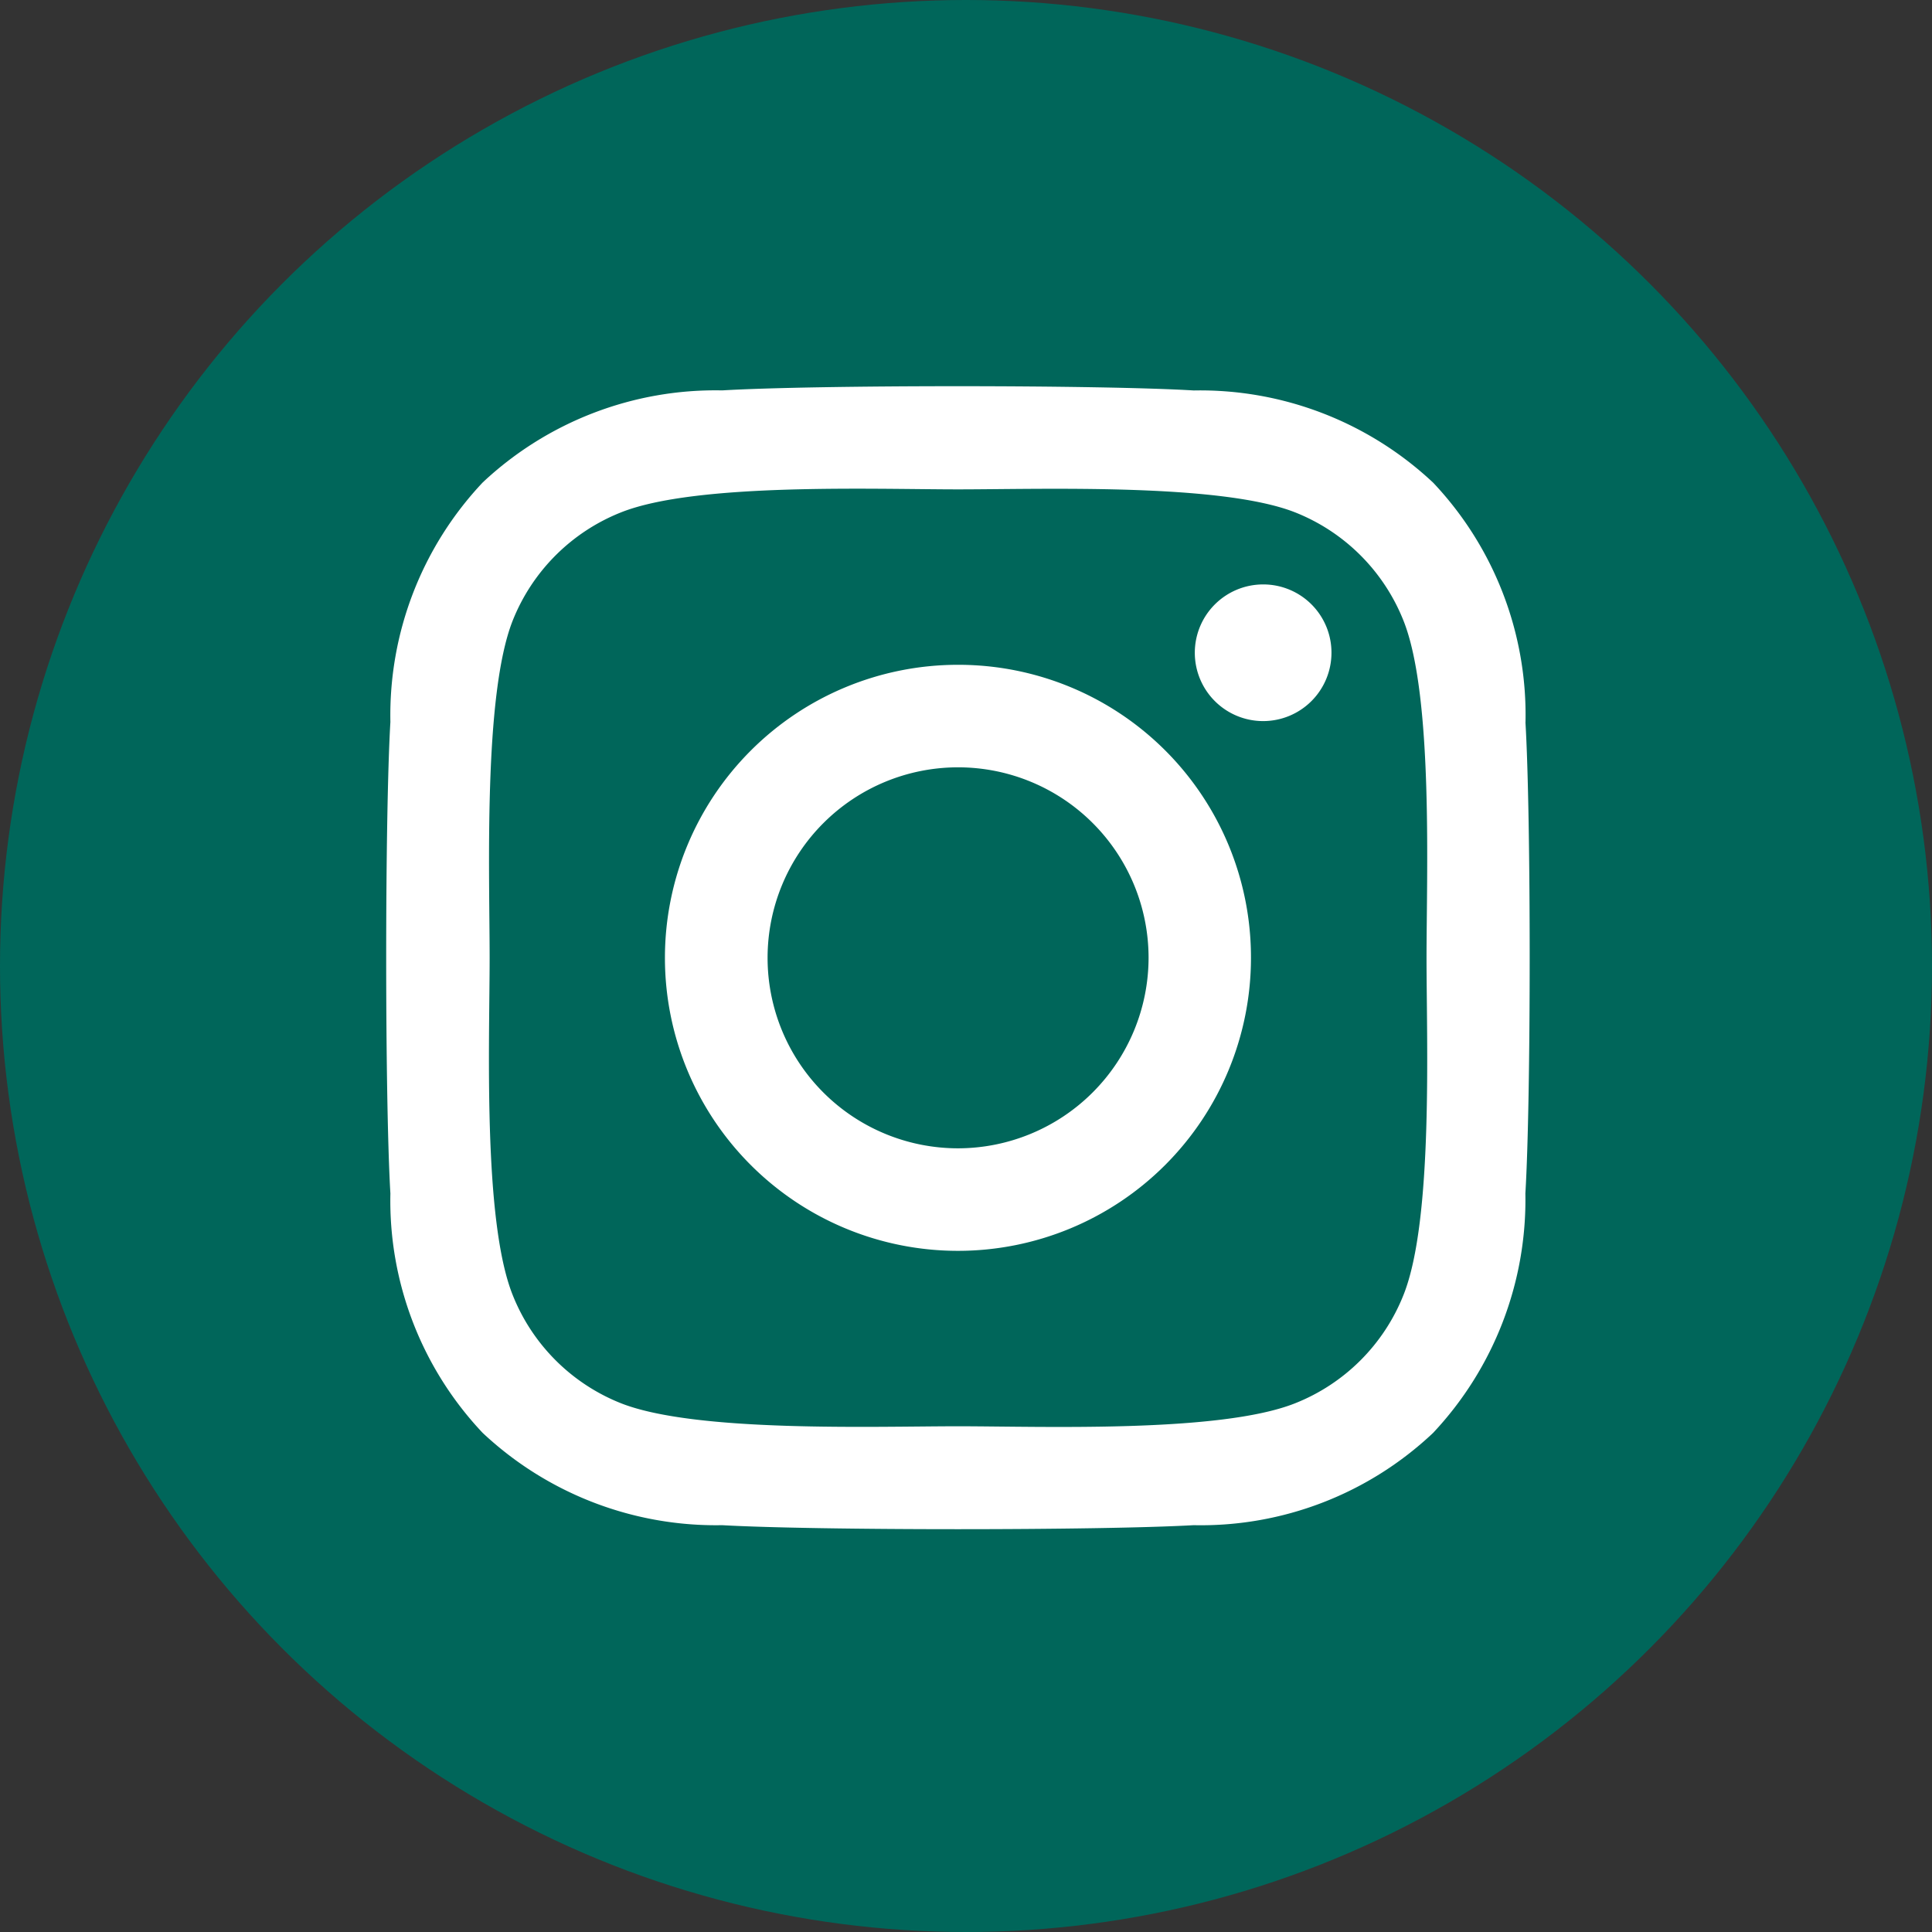 <svg xmlns="http://www.w3.org/2000/svg" width="30" height="30" viewBox="0 0 30 30">
  <rect x="0" y="0" width="30" height="30" fill="#333333" stroke="none"/>
  <g id="グループ_2" data-name="グループ 2" transform="translate(-925 -525)">
    <circle id="楕円形_3" data-name="楕円形 3" cx="15" cy="15" r="15" transform="translate(925 525)" fill="#00665a"/>
    <path id="instagram" d="M8.8,36.148a4.55,4.55,0,1,0,4.55,4.55A4.543,4.543,0,0,0,8.8,36.148Zm0,7.508A2.958,2.958,0,1,1,11.76,40.7,2.963,2.963,0,0,1,8.8,43.656Zm5.8-7.694A1.061,1.061,0,1,1,13.538,34.9,1.059,1.059,0,0,1,14.6,35.962Zm3.013,1.077a5.252,5.252,0,0,0-1.433-3.718,5.286,5.286,0,0,0-3.718-1.433C11,31.8,6.6,31.8,5.139,31.887a5.279,5.279,0,0,0-3.718,1.429A5.269,5.269,0,0,0-.013,37.035C-.1,38.5-.1,42.892-.013,44.357a5.252,5.252,0,0,0,1.433,3.718,5.293,5.293,0,0,0,3.718,1.433c1.465.083,5.857.083,7.322,0a5.252,5.252,0,0,0,3.718-1.433,5.286,5.286,0,0,0,1.433-3.718C17.7,42.892,17.7,38.5,17.612,37.039Zm-1.893,8.89a3,3,0,0,1-1.687,1.687c-1.168.463-3.94.356-5.231.356s-4.067.1-5.231-.356a3,3,0,0,1-1.687-1.687c-.463-1.168-.356-3.94-.356-5.231s-.1-4.067.356-5.231A3,3,0,0,1,3.571,33.78c1.168-.463,3.94-.356,5.231-.356s4.067-.1,5.231.356a3,3,0,0,1,1.687,1.687c.463,1.168.356,3.94.356,5.231S16.183,44.765,15.72,45.929Z" transform="translate(931.075 499.175)" fill="#fff"/>
  </g>
</svg>
